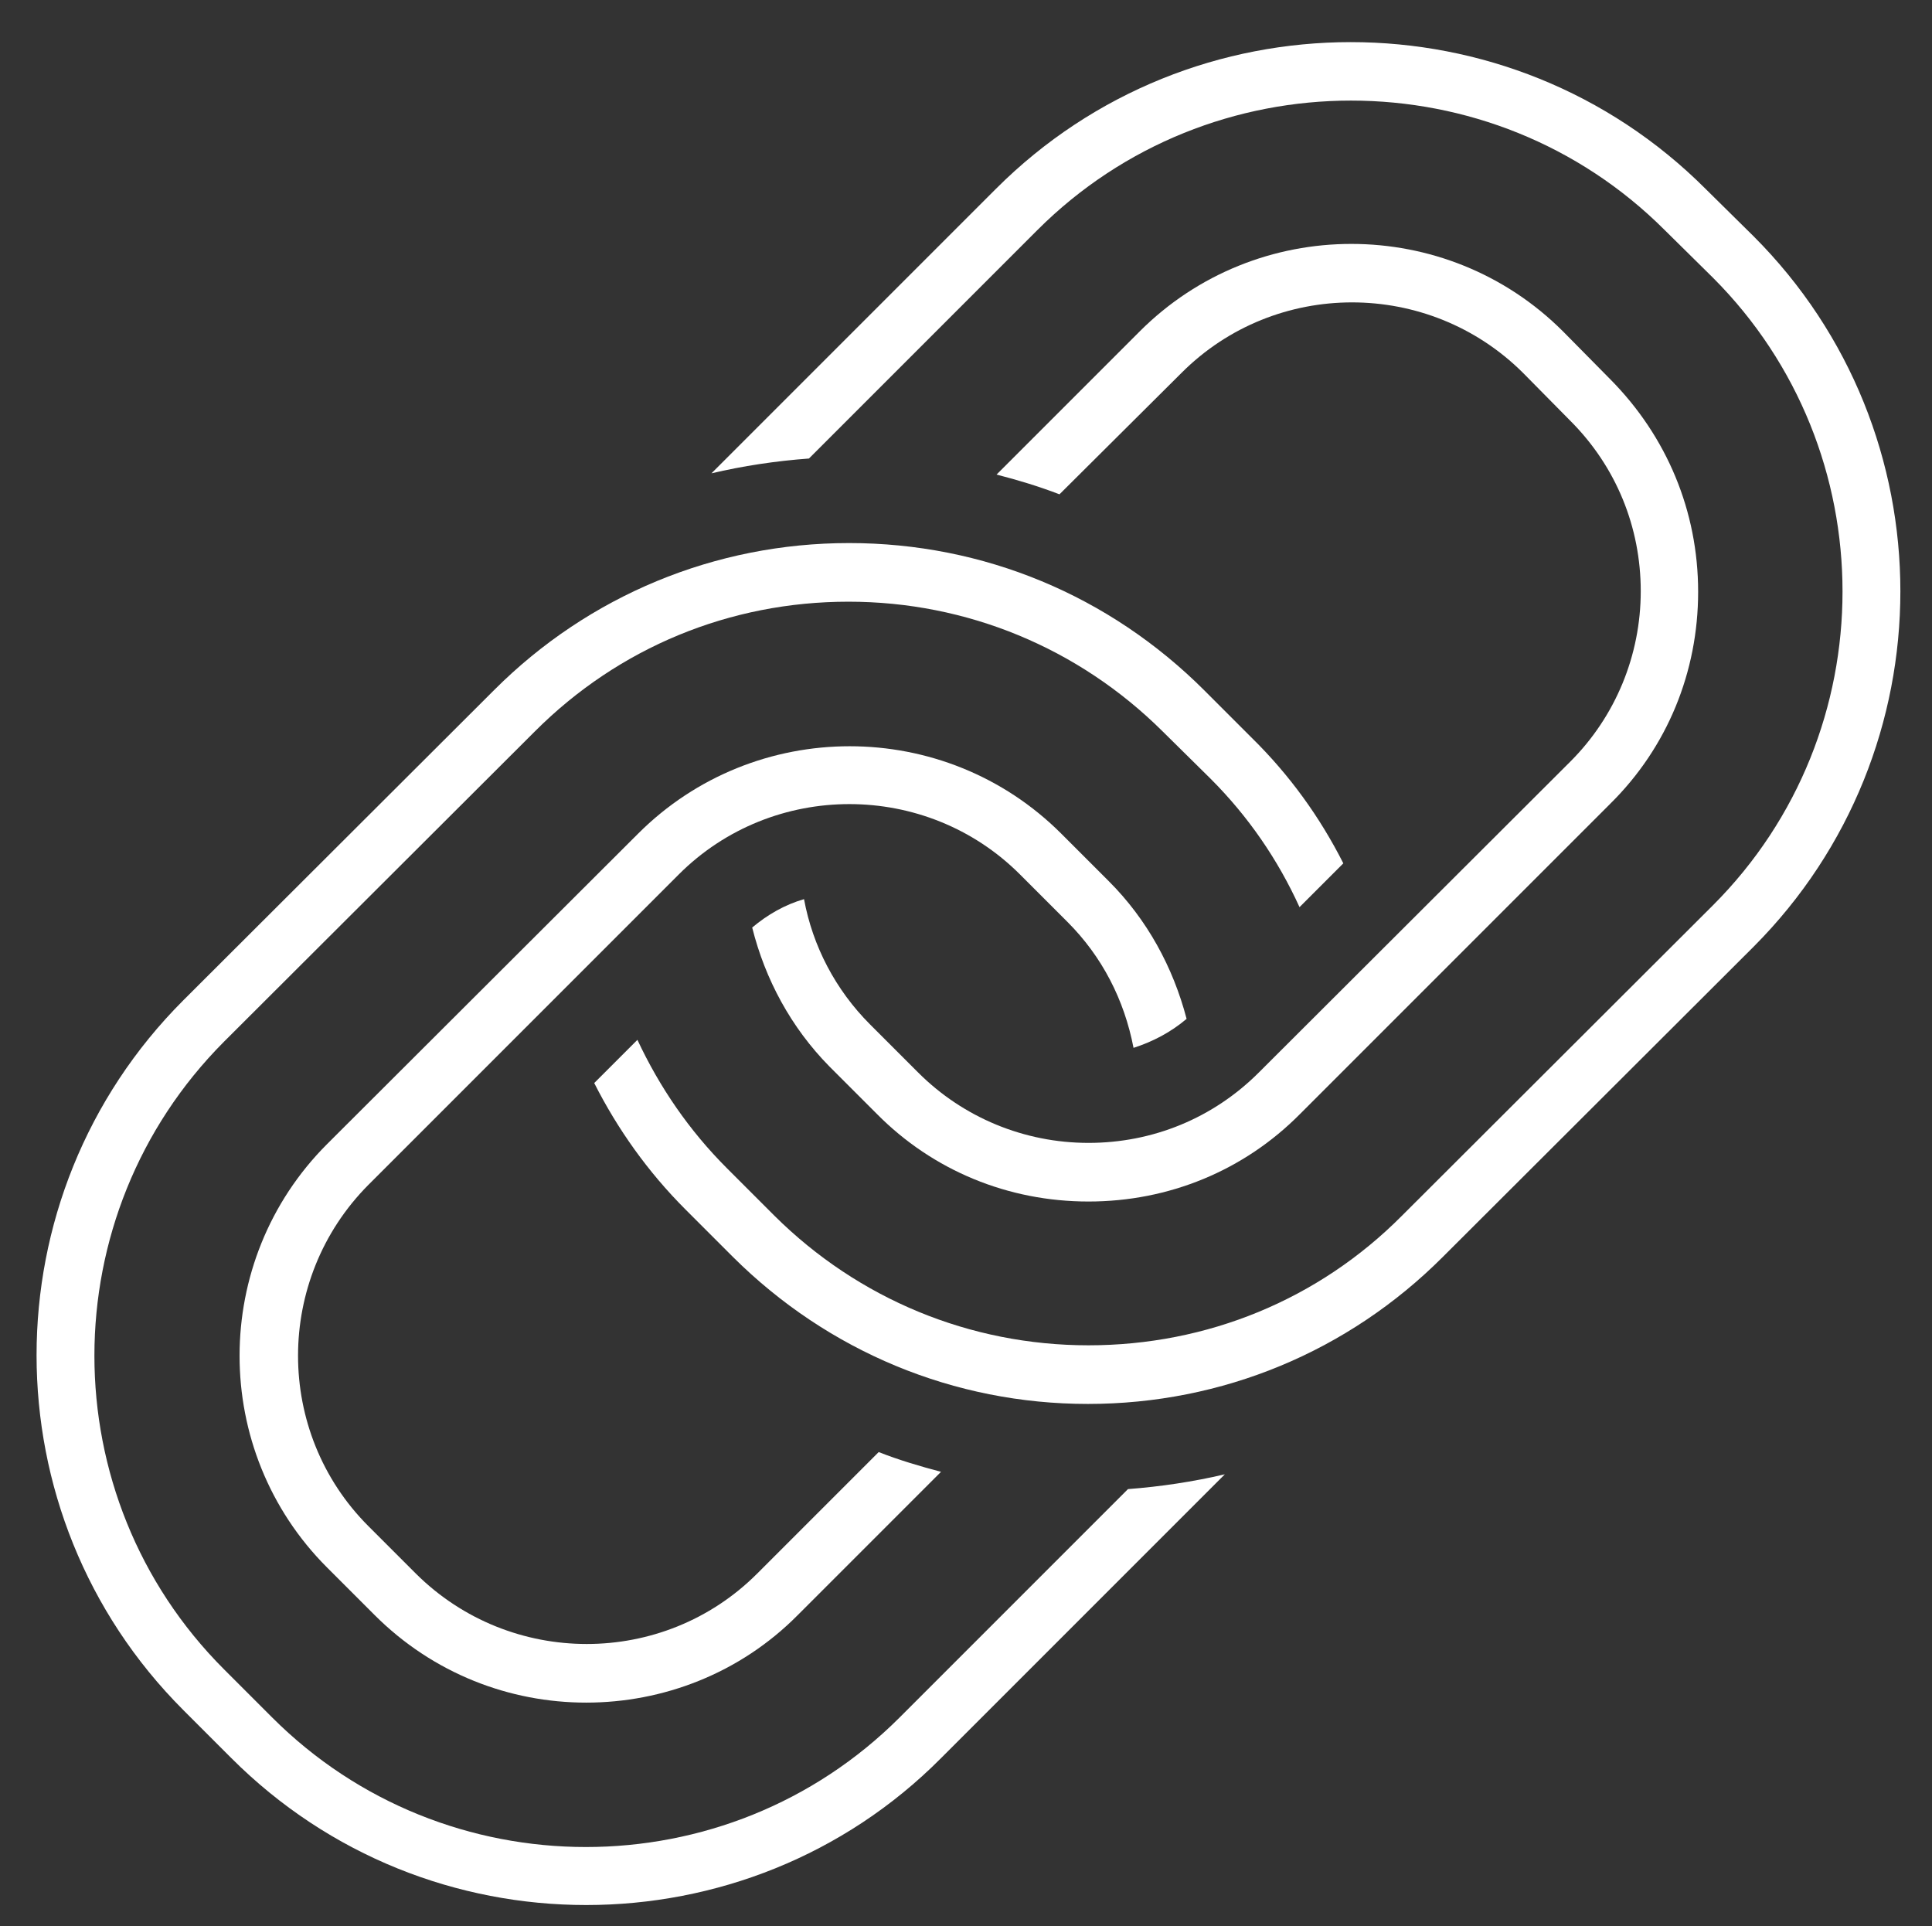 <?xml version="1.0" encoding="UTF-8"?>
<!-- Generator: Adobe Illustrator 28.0.0, SVG Export Plug-In . SVG Version: 6.00 Build 0)  -->
<svg xmlns="http://www.w3.org/2000/svg" xmlns:xlink="http://www.w3.org/1999/xlink" version="1.1" id="uuid-f90d19f6-d778-4450-9df6-4007ebd45156" x="0px" y="0px" viewBox="0 0 313.1 312.1" style="enable-background:new 0 0 313.1 312.1;" xml:space="preserve">
<rect x="0" y="0" width="313.1" height="312.1" fill="#333333" stroke="none"/>
<style type="text/css">
	.st0{fill:#FFFFFF;}
</style>
<path class="st0" d="M261,61.5l-7.7-7.8c-18.9-18.9-49.7-18.9-68.6,0l-23.2,23.2c3.5,0.9,6.8,1.9,10.2,3.2l19.8-19.7  c15.2-15.2,40-15.2,55.3,0l7.7,7.8c7.4,7.4,11.4,17.2,11.4,27.6s-4.1,20.3-11.4,27.6L204,173.8c-7.4,7.4-17.2,11.4-27.6,11.4  c-10.4,0-20.3-4.1-27.6-11.4L141,166c-5.6-5.6-9.3-12.7-10.7-20.3c-3.1,0.9-5.9,2.5-8.4,4.6c2.1,8.4,6.3,16.2,12.5,22.5l7.7,7.7  c9.1,9.2,21.3,14.2,34.3,14.2c13,0,25.2-5,34.3-14.2l50.3-50.3c9.2-9.1,14.2-21.3,14.2-34.3C275.2,82.8,270.1,70.7,261,61.5z"></path>
<path class="st0" d="M202.9,119.6l-7.7-7.7C179.8,96.5,159.4,88,137.6,88c-21.7,0-42.2,8.5-57.5,23.8l-50.4,50.3  c-31.7,31.7-31.7,83.3,0,115l7.8,7.8c15.9,15.9,36.7,23.8,57.5,23.8c20.8,0,41.7-7.9,57.5-23.8l46-46c-5.1,1.2-10.4,2-15.7,2.4  l-37,37c-28,28-73.7,28-101.7,0l-7.8-7.8c-28-28-28-73.6,0-101.7l50.4-50.3c13.6-13.6,31.6-21,50.8-21c19.2,0,37.3,7.5,50.9,21  l7.8,7.7c6.1,6.1,10.9,13.1,14.4,20.8l7.1-7.1C213.9,132.4,209,125.6,202.9,119.6z"></path>
<path class="st0" d="M179.7,142.8l-7.7-7.7c-18.9-18.9-49.7-18.9-68.6,0L53,185.4c-18.9,18.9-18.9,49.7,0,68.6l7.7,7.7  c9.5,9.5,21.9,14.2,34.3,14.2s24.9-4.7,34.3-14.2l23.2-23.2c-3.4-0.9-6.8-1.9-10.1-3.2L122.7,255c-15.2,15.2-40,15.2-55.3,0  l-7.7-7.7c-15.2-15.2-15.2-40,0-55.3l50.3-50.3c15.2-15.2,40.1-15.2,55.3,0l7.7,7.7c5.6,5.6,9.2,12.6,10.7,20.4c3.1-1,6-2.5,8.6-4.7  C190.1,156.7,185.9,149,179.7,142.8z"></path>
<path class="st0" d="M284.2,38.3l-7.8-7.7c-31.7-31.7-83.3-31.7-115,0l-46.1,46.1c5.1-1.2,10.4-2,15.8-2.4l37-37  c28-28,73.7-28,101.7,0l7.8,7.7c28,28,28,73.7,0,101.7L227.2,197c-13.5,13.6-31.6,21-50.8,21c-19.2,0-37.3-7.5-50.9-21l-7.7-7.7  c-6.1-6.1-10.9-13.1-14.5-20.8l-7,7c3.8,7.5,8.7,14.4,14.8,20.5l7.7,7.7c15.4,15.3,35.8,23.8,57.5,23.8c21.8,0,42.2-8.5,57.5-23.8  l50.4-50.3C315.9,121.6,315.9,70,284.2,38.3z"></path>
</svg>
